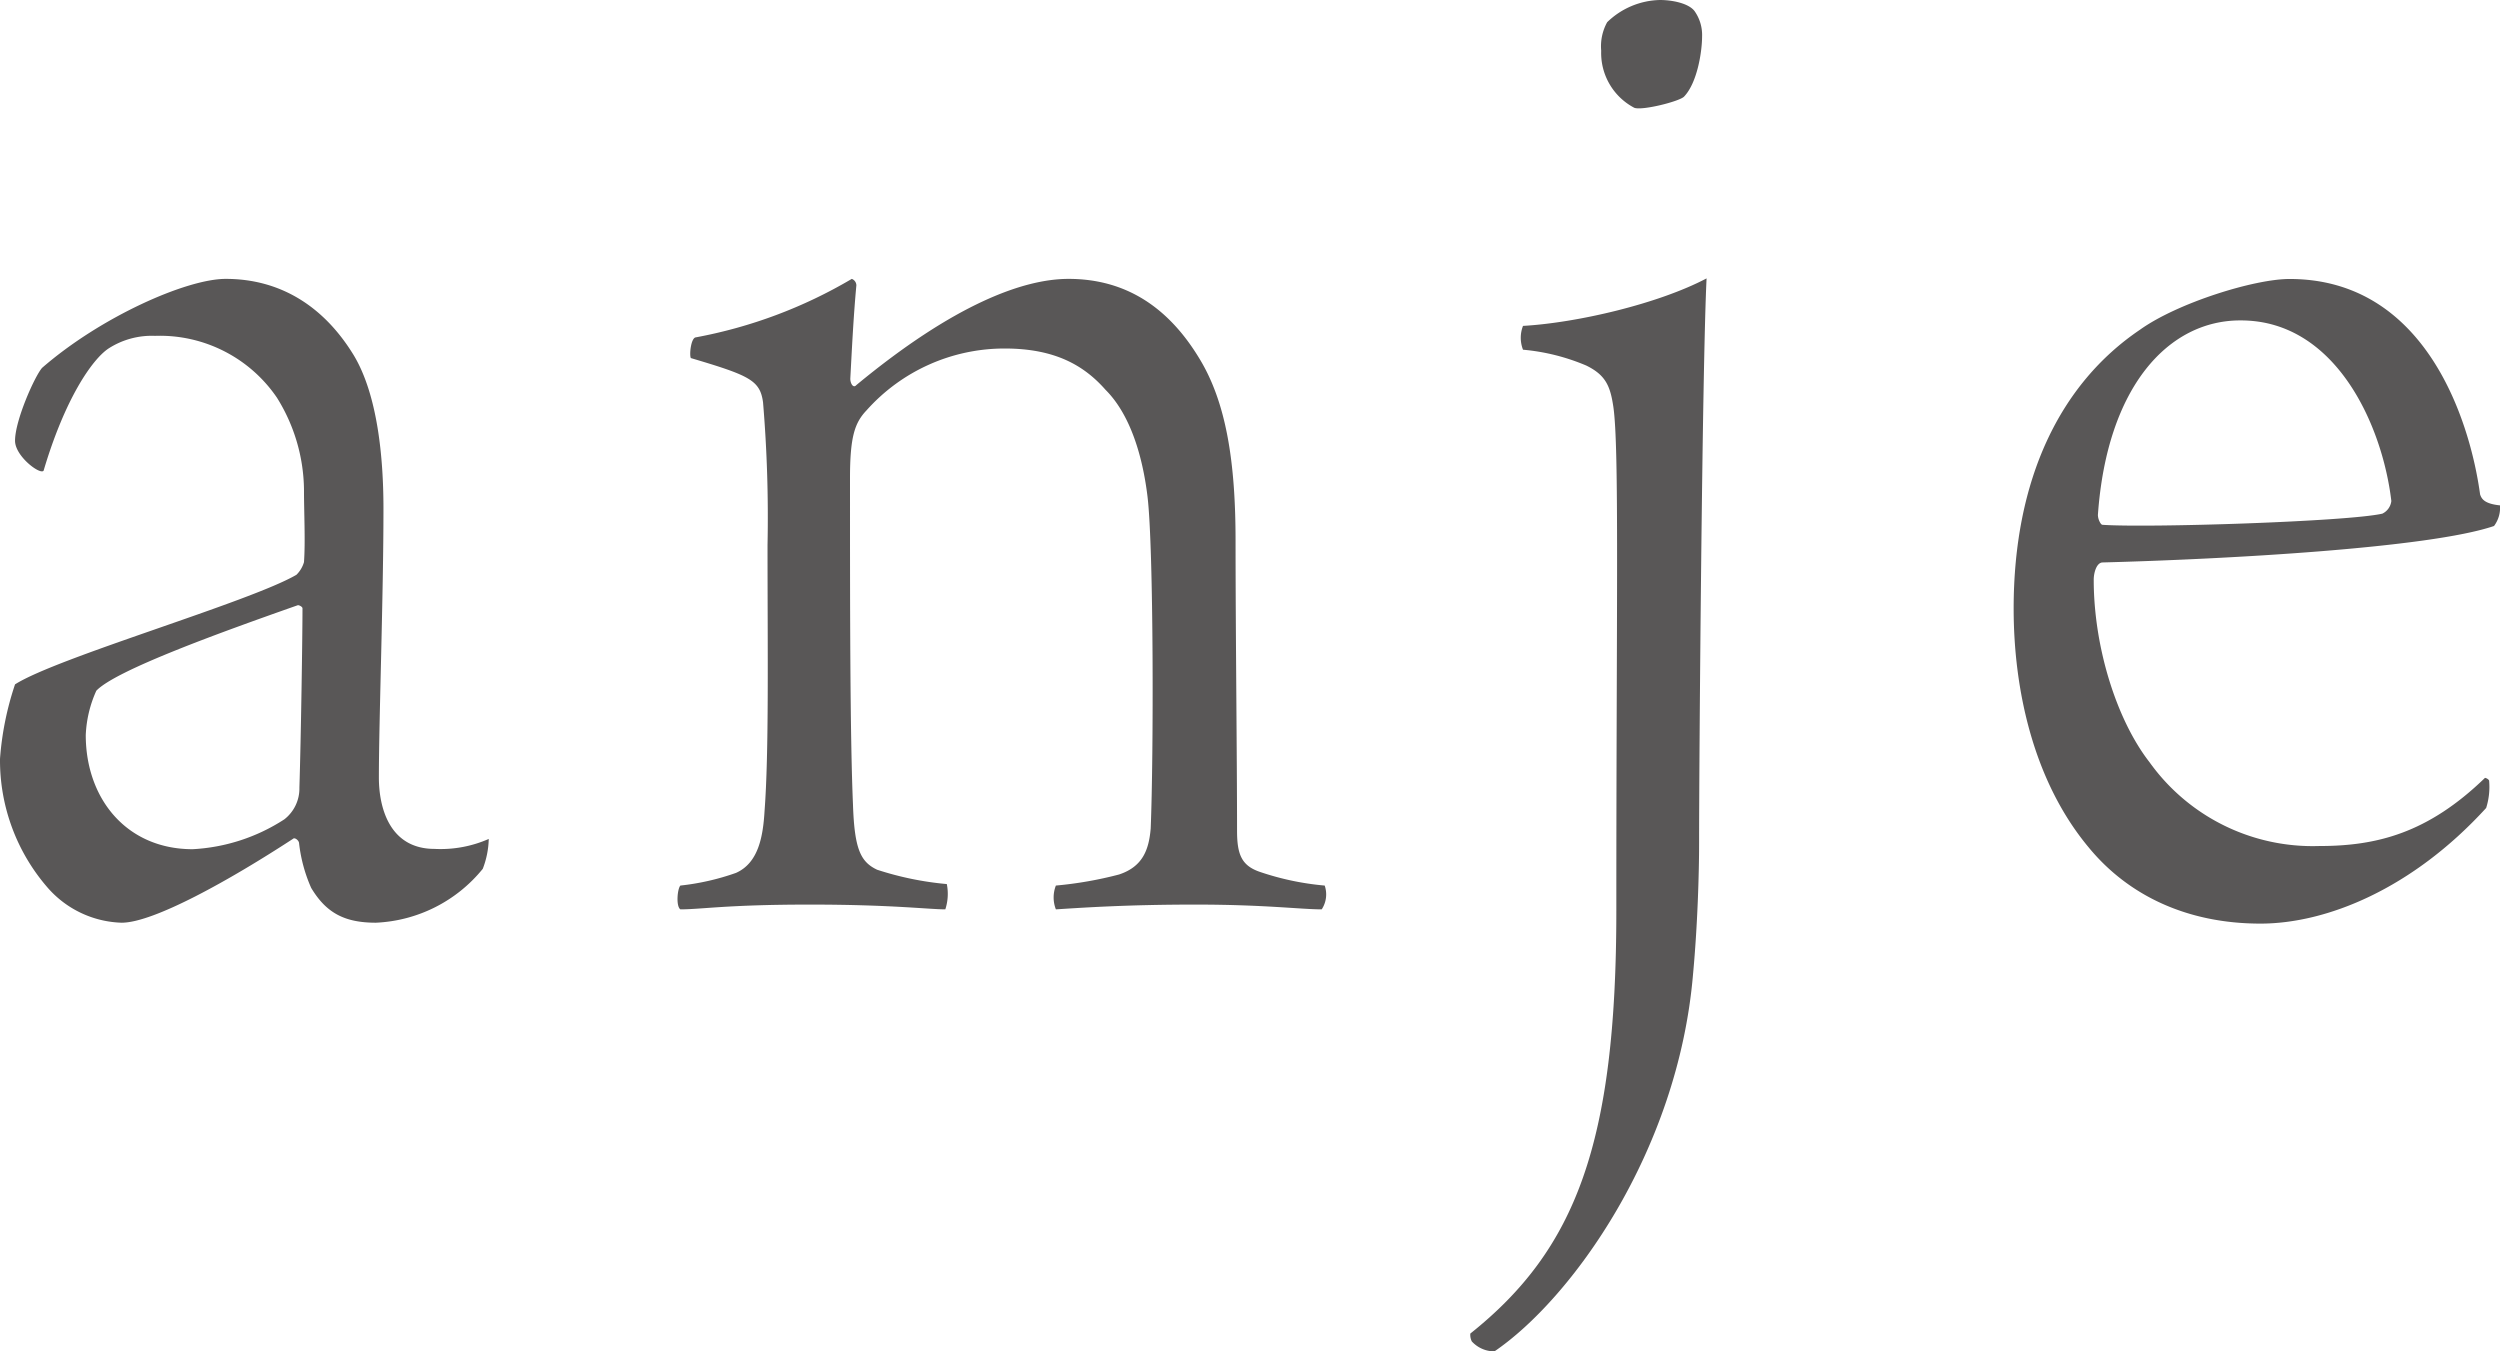 <svg xmlns="http://www.w3.org/2000/svg" viewBox="0 0 251 135.68"><defs><style>.cls-1{fill:#595757;}</style></defs><g id="レイヤー_2" data-name="レイヤー 2"><g id="レイヤー_1-2" data-name="レイヤー 1"><path class="cls-1" d="M27.8,39.92a14.22,14.22,0,0,0-12.24-6.2A8,8,0,0,0,10.88,35c-1.66,1.12-4.38,5.09-6.5,12.25-.3.48-2.87-1.43-2.87-3,0-2.07,2-6.52,2.72-7.32C10.12,31.81,18.73,28,22.66,28c5.44,0,9.82,2.71,12.84,7.64,2.42,4,3,10.34,3,15.43,0,8.75-.46,21.31-.46,27,0,3,1.06,7.16,5.59,7.16a12,12,0,0,0,5.44-1,8.89,8.89,0,0,1-.6,3,14.65,14.65,0,0,1-10.73,5.41c-3.17,0-5-1-6.5-3.5a15.28,15.28,0,0,1-1.21-4.45c0-.32-.45-.64-.6-.48-6.34,4.14-14,8.43-17.22,8.43a10.26,10.26,0,0,1-7.41-3.5A19.49,19.49,0,0,1,0,76.19a30.33,30.33,0,0,1,1.51-7.48c4.23-2.7,23.57-8.27,28.25-11a2.92,2.92,0,0,0,.76-1.27c.15-2.07,0-4.94,0-7.32A17.76,17.76,0,0,0,27.8,39.92Zm2.11,20.84c-7.7,2.71-18.28,6.52-20.24,8.59A12,12,0,0,0,8.61,73.8c0,6.37,4.08,11.46,10.73,11.46a18.67,18.67,0,0,0,9.21-3,3.92,3.92,0,0,0,1.51-3.18c.16-5.09.31-15.27.31-18C30.37,60.92,30.06,60.76,29.91,60.76Z"/><path class="cls-1" d="M73.89,87.64c2.26-1,2.72-3.66,2.87-6.2.45-5.89.3-16.07.3-26.72a138.6,138.6,0,0,0-.45-14.32c-.3-2.23-1.36-2.7-7.25-4.45-.16-.32,0-1.91.45-2.07A48,48,0,0,0,85.52,28a.71.71,0,0,1,.46.64c-.31,3.34-.46,6.68-.61,9.38,0,.48.3,1,.61.64C95.8,30.54,102.75,28,107.28,28c5.89,0,10.12,3,13.14,8,2.72,4.45,3.63,10.49,3.63,18.29,0,8.59.15,22.11.15,29.11,0,2.38.45,3.5,2.27,4.13A27.69,27.69,0,0,0,133,88.91a2.74,2.74,0,0,1-.3,2.39c-2.11,0-5.74-.48-12.69-.48s-11.48.32-14,.48a3.29,3.29,0,0,1,0-2.39,38.64,38.64,0,0,0,6.34-1.11c2.42-.8,3-2.54,3.18-4.61.3-7.32.3-28-.31-33.25-.3-2.54-1.2-7.79-4.23-10.81-2.11-2.39-5-4.14-10.12-4.14A18.55,18.55,0,0,0,87,41.2c-1.21,1.27-1.66,2.7-1.66,6.84,0,12.56,0,25.76.3,32.76.15,4.46.76,5.73,2.42,6.52a31.54,31.54,0,0,0,7,1.44,5,5,0,0,1-.15,2.54c-1.66,0-5.44-.48-13.6-.48-8.31,0-10.88.48-13,.48-.46-.32-.3-2.07,0-2.39A24.59,24.59,0,0,0,73.89,87.64Z"/><path class="cls-1" d="M170.59,84.62c0,3-.15,8.27-.61,13.2-1.51,17.82-12.23,32.61-19.94,37.86a3.09,3.09,0,0,1-2.27-1,1.49,1.49,0,0,1-.15-.79c10.58-8.43,14.66-19.09,14.66-42.47,0-30.7.3-46.45-.3-50.58-.31-2.07-.76-3.18-2.72-4.14a21,21,0,0,0-6.35-1.59,3.28,3.28,0,0,1,0-2.39c5.44-.31,13.6-2.22,18.43-4.77C170.89,37.22,170.59,76.67,170.59,84.62ZM169.08,9.7c-.46.48-4.23,1.43-5,1.12a6.21,6.21,0,0,1-3.32-5.73,5,5,0,0,1,.6-2.86A7.84,7.84,0,0,1,166.66,0c1.21,0,2.87.32,3.47,1.11a4.16,4.16,0,0,1,.76,2.55C170.89,5.09,170.44,8.27,169.08,9.7Z"/><path class="cls-1" d="M249.91,78.41a7,7,0,0,1-.3,2.71c-7.4,8.11-16,11.61-22.66,11.61-7.41,0-13.3-2.86-17.23-7.63-5.59-6.69-7.55-15.91-7.55-24,0-13,4.68-22.59,12.69-28,3.78-2.7,11.48-5.09,15-5.09C243.57,28,248,42.31,249,49.63c.15.47.45.95,2,1.11a3.06,3.06,0,0,1-.6,2.07c-6.5,2.22-27.05,3.34-39.29,3.66-.6,0-.9,1-.9,1.75,0,6.68,2.26,14,5.59,18.29a20.14,20.14,0,0,0,17.07,8.43c5.74,0,10.88-1.28,16.62-6.84C249.61,78.1,249.91,78.26,249.91,78.41ZM210.63,51.69c0,.48.3,1,.45,1,4.54.32,24.63-.32,28.11-1.12a1.61,1.61,0,0,0,.9-1.27c-.9-7.63-5.59-18.13-15.11-18.13C217.73,32.13,211.54,38.81,210.63,51.69Z"/></g></g></svg>